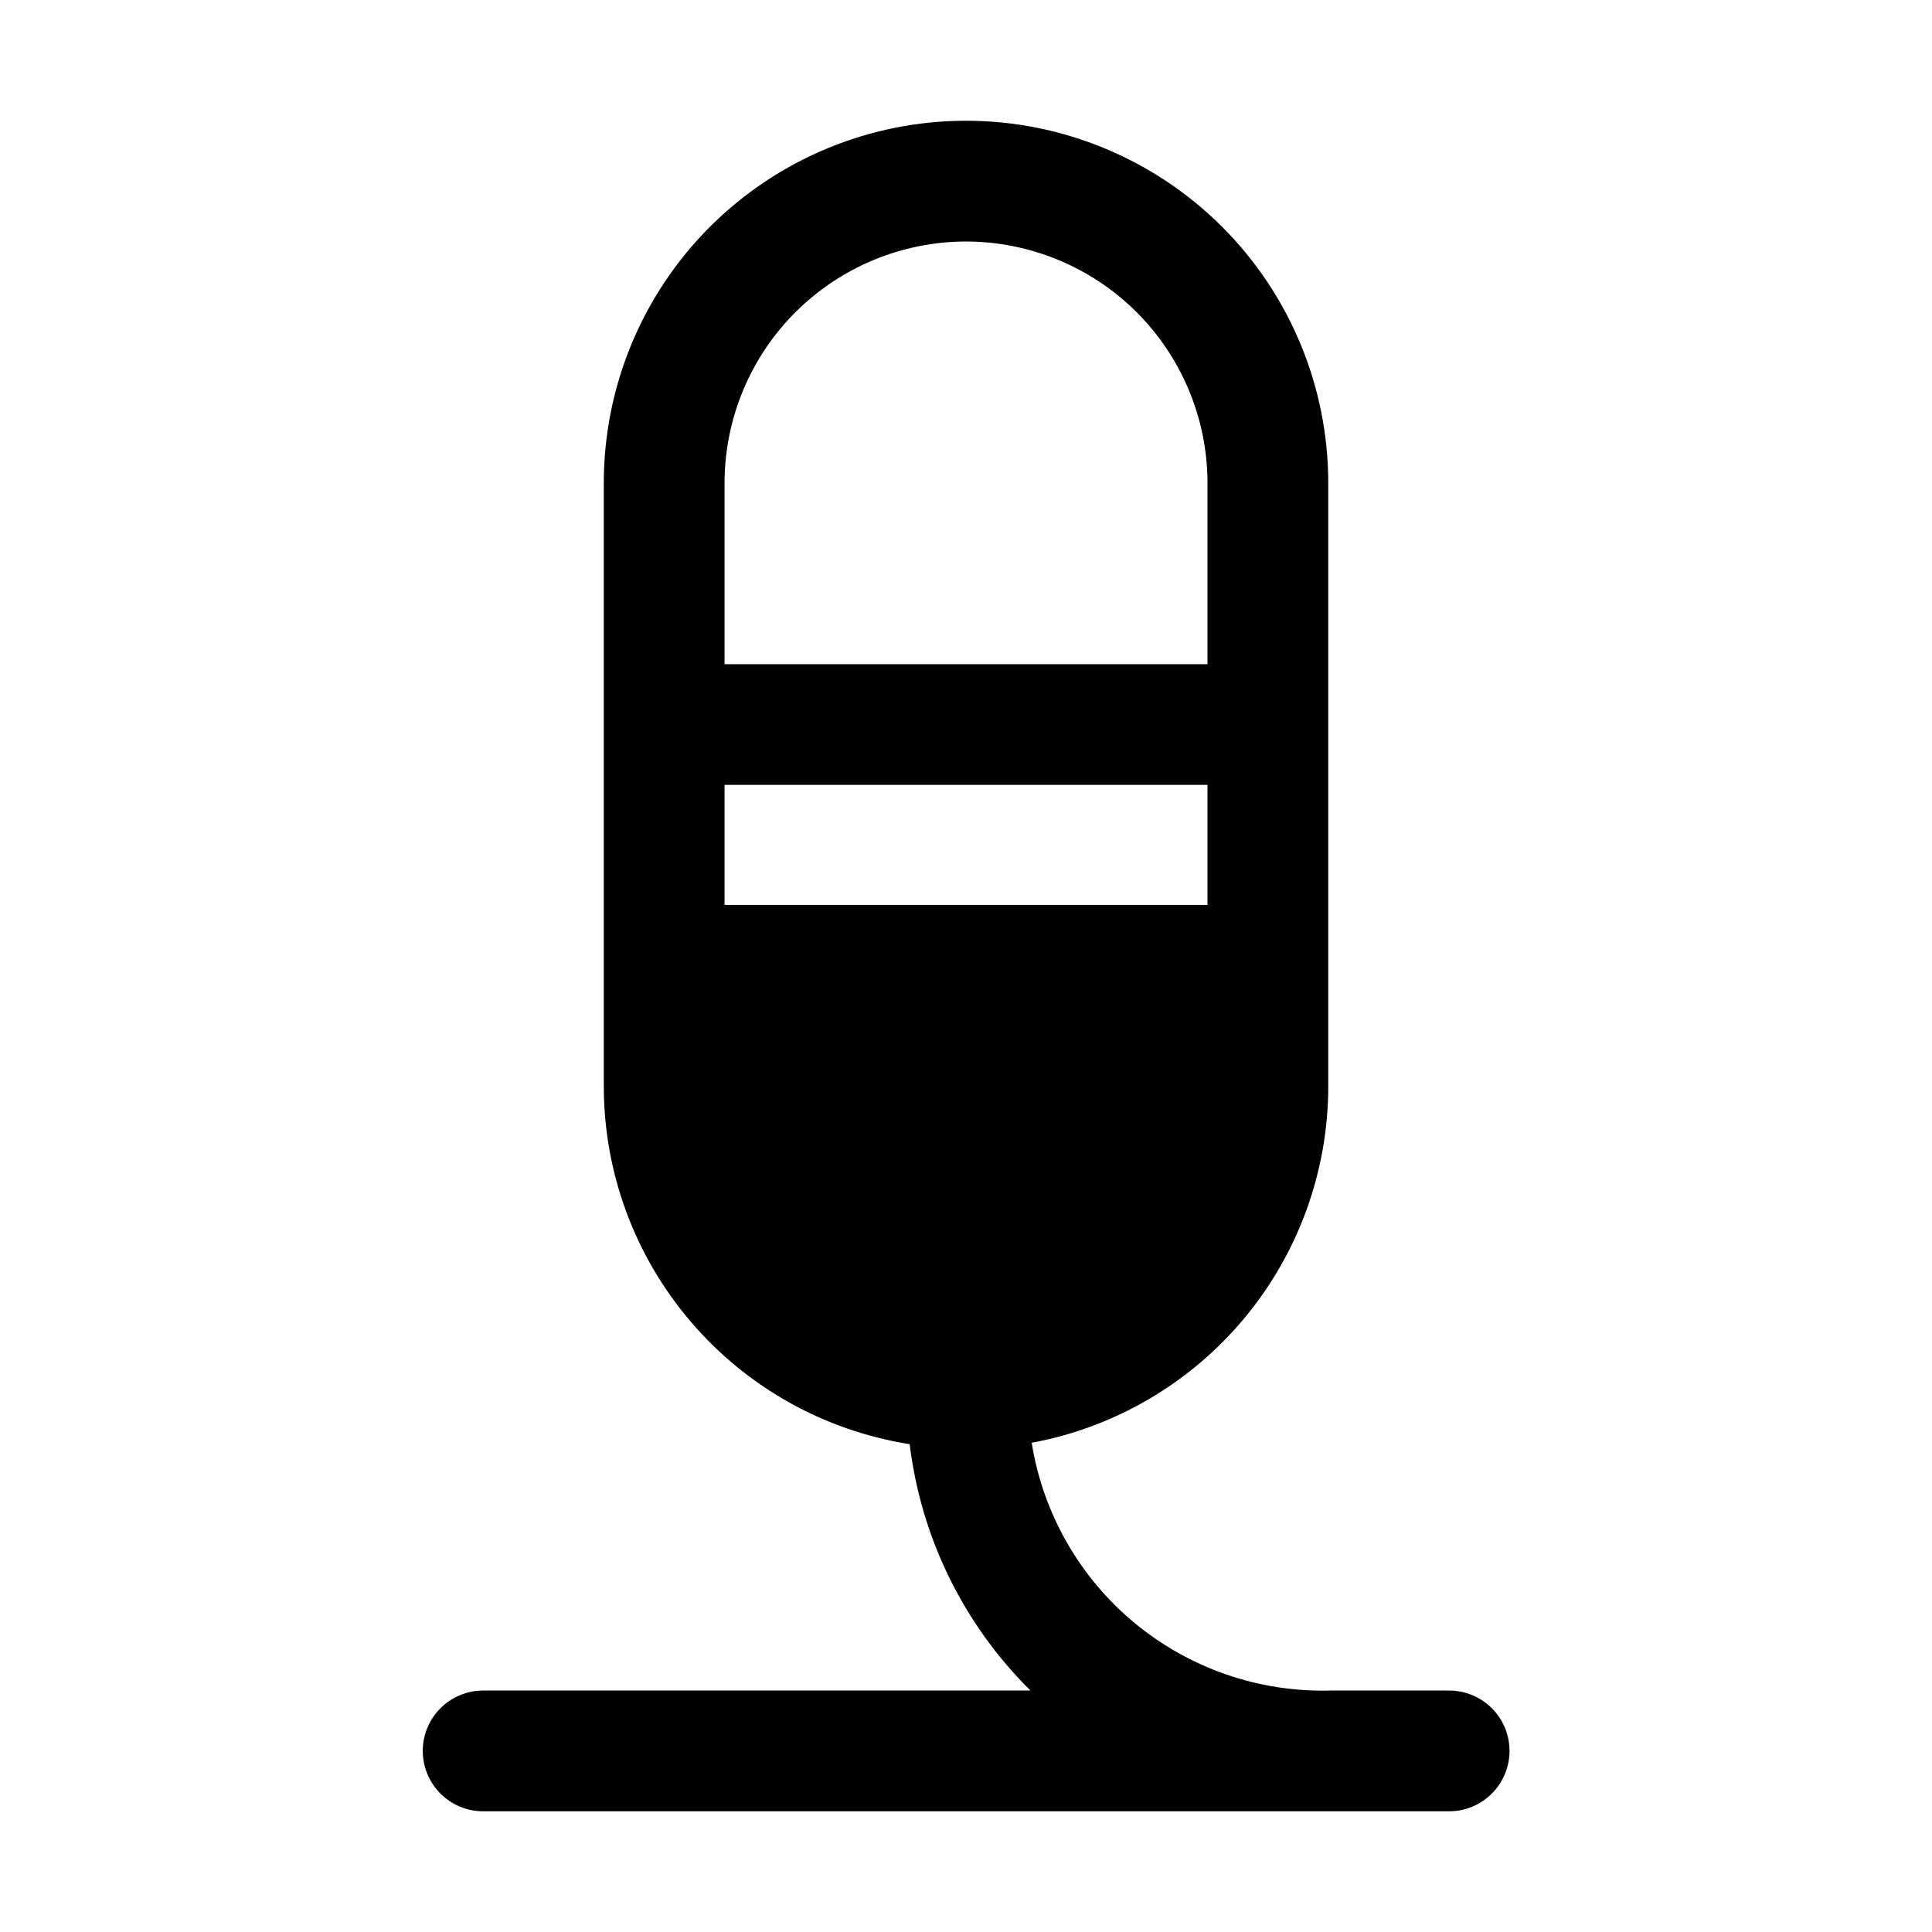 <svg width="40" height="40" viewBox="0 0 40 40" fill="none" xmlns="http://www.w3.org/2000/svg">
<path d="M30.003 35.001H27.529C26.054 35.037 24.616 34.537 23.481 33.594C22.346 32.651 21.593 31.328 21.36 29.871C23.082 29.552 24.639 28.64 25.761 27.294C26.882 25.948 27.498 24.253 27.5 22.5V10.001C27.5 8.011 26.71 6.104 25.304 4.697C23.897 3.291 21.99 2.5 20 2.5C18.011 2.5 16.104 3.291 14.697 4.697C13.291 6.104 12.501 8.011 12.501 10.001V22.5C12.504 24.286 13.143 26.011 14.304 27.367C15.464 28.724 17.07 29.622 18.834 29.9C19.069 31.834 19.95 33.631 21.335 35.001H10.003C9.671 35.001 9.354 35.132 9.119 35.367C8.885 35.601 8.753 35.919 8.753 36.251C8.753 36.582 8.885 36.9 9.119 37.134C9.354 37.369 9.671 37.501 10.003 37.501H30.003C30.334 37.501 30.652 37.369 30.887 37.134C31.121 36.9 31.253 36.582 31.253 36.251C31.253 35.919 31.121 35.601 30.887 35.367C30.652 35.132 30.334 35.001 30.003 35.001V35.001ZM15.001 18.735V16.25H25V18.735H15.001ZM20 5C21.326 5.002 22.597 5.529 23.535 6.466C24.472 7.404 24.999 8.675 25 10.001V13.751H15.001V10.001C15.002 8.675 15.529 7.404 16.466 6.466C17.404 5.529 18.675 5.002 20 5V5Z" fill="black"/>
</svg>
